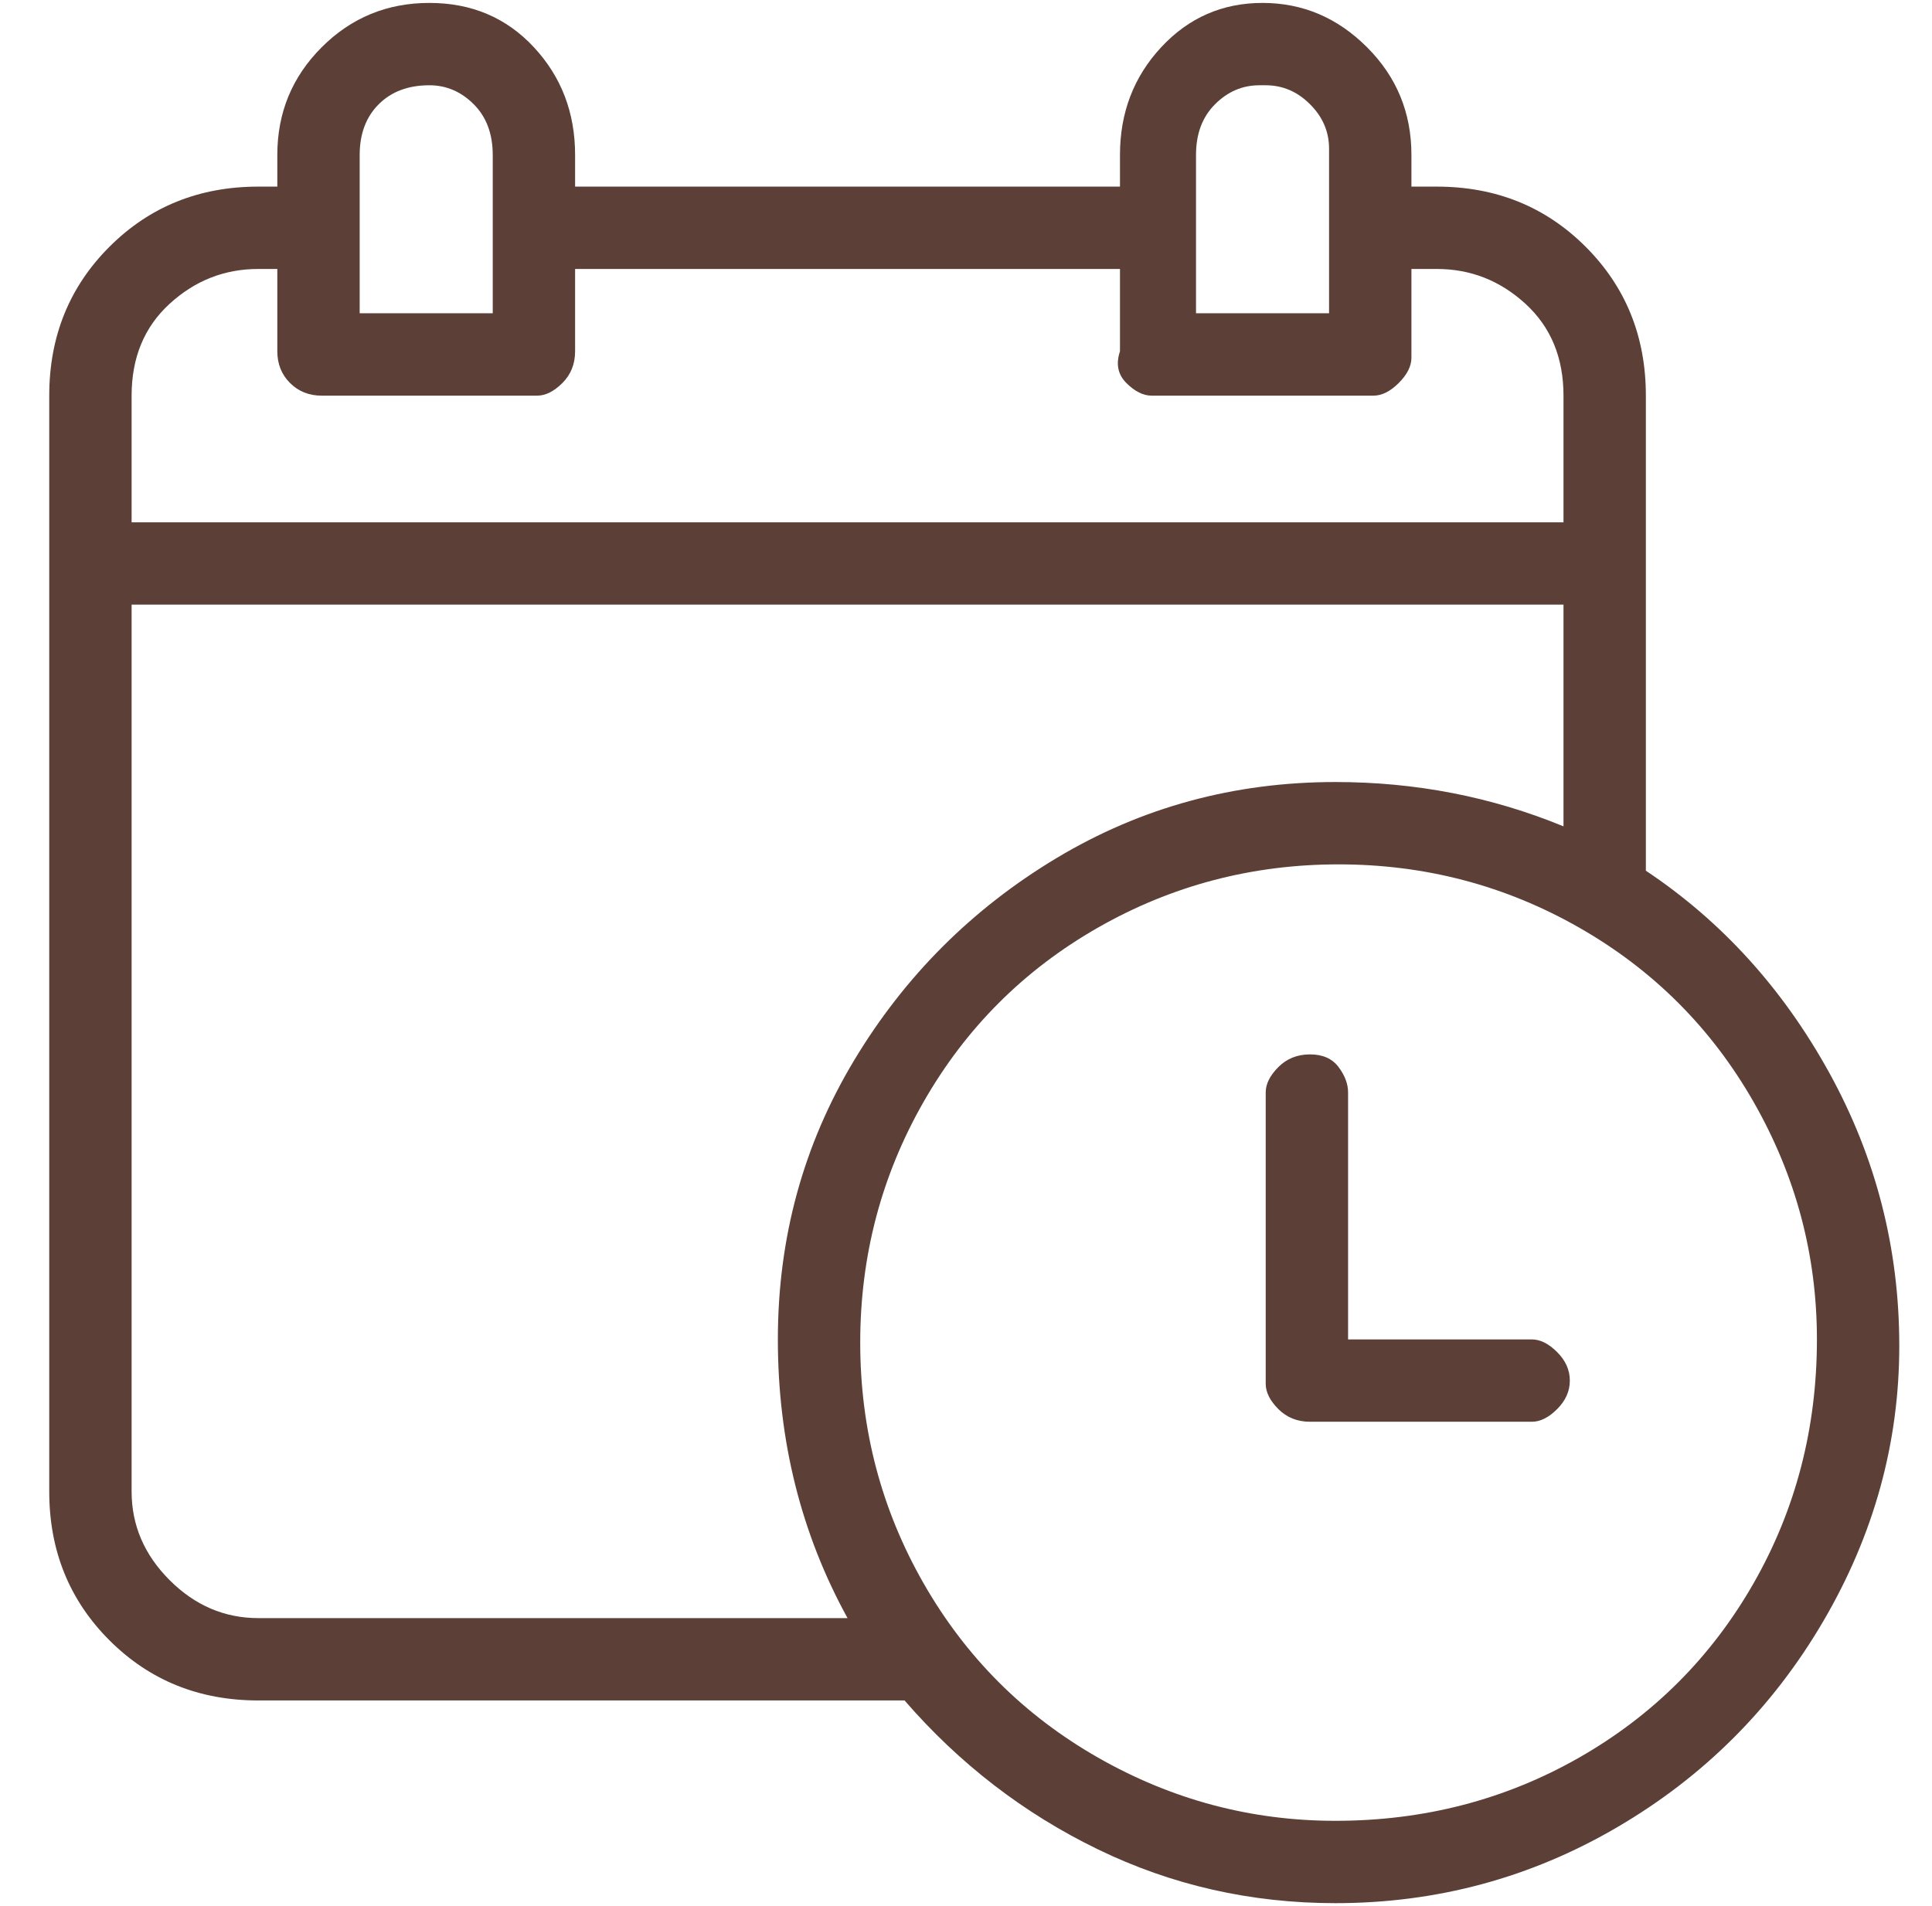 <svg width="76" height="75" viewBox="0 0 76 75" fill="none" xmlns="http://www.w3.org/2000/svg">
<path d="M64.744 34.26V15.568C64.744 13.241 63.954 11.289 62.376 9.71C60.797 8.132 58.845 7.343 56.519 7.343H55.522V6.097C55.522 4.435 54.941 3.023 53.777 1.86C52.614 0.697 51.243 0.115 49.665 0.115C48.087 0.115 46.757 0.697 45.677 1.86C44.597 3.023 44.057 4.435 44.057 6.097V7.343H22.623V6.097C22.623 4.435 22.083 3.023 21.003 1.86C19.923 0.697 18.552 0.115 16.891 0.115C15.229 0.115 13.817 0.697 12.654 1.86C11.491 3.023 10.909 4.435 10.909 6.097V7.343H10.162C7.835 7.343 5.883 8.132 4.305 9.71C2.726 11.289 1.937 13.241 1.937 15.568V58.685C1.937 61.011 2.726 62.963 4.305 64.542C5.883 66.12 7.835 66.909 10.162 66.909H35.583C37.743 69.402 40.277 71.354 43.185 72.766C46.093 74.179 49.208 74.885 52.531 74.885C56.519 74.885 60.216 73.888 63.622 71.894C67.028 69.9 69.728 67.2 71.722 63.794C73.716 60.388 74.713 56.774 74.713 52.953C74.713 49.131 73.799 45.559 71.972 42.235C70.144 38.912 67.734 36.254 64.744 34.26ZM47.048 6.097C47.048 5.266 47.297 4.601 47.796 4.103C48.294 3.604 48.876 3.355 49.541 3.355H49.79C50.454 3.355 51.036 3.604 51.534 4.103C52.033 4.601 52.282 5.183 52.282 5.847V12.327H47.048V6.097ZM14.149 6.097C14.149 5.266 14.399 4.601 14.897 4.103C15.396 3.604 16.06 3.355 16.891 3.355C17.555 3.355 18.137 3.604 18.636 4.103C19.134 4.601 19.383 5.266 19.383 6.097V12.327H14.149V6.097ZM5.177 15.568C5.177 14.072 5.675 12.867 6.672 11.954C7.669 11.04 8.832 10.583 10.162 10.583H10.909V13.823C10.909 14.321 11.075 14.737 11.408 15.069C11.74 15.401 12.155 15.568 12.654 15.568H21.128C21.46 15.568 21.793 15.401 22.125 15.069C22.457 14.737 22.623 14.321 22.623 13.823V10.583H44.057V13.823C43.891 14.321 43.974 14.737 44.307 15.069C44.639 15.401 44.971 15.568 45.303 15.568H54.027C54.359 15.568 54.691 15.401 55.024 15.069C55.356 14.737 55.522 14.404 55.522 14.072V10.583H56.519C57.848 10.583 59.011 11.04 60.008 11.954C61.005 12.867 61.504 14.072 61.504 15.568V20.552H5.177V15.568ZM10.162 63.669C8.832 63.669 7.669 63.171 6.672 62.174C5.675 61.177 5.177 60.014 5.177 58.685V23.792H61.504V32.515C58.679 31.352 55.688 30.771 52.531 30.771C48.544 30.771 44.888 31.768 41.565 33.761C38.242 35.755 35.583 38.414 33.59 41.737C31.596 45.06 30.599 48.715 30.599 52.703C30.599 56.691 31.513 60.346 33.34 63.669H10.162ZM52.531 71.645C49.208 71.645 46.093 70.814 43.185 69.153C40.277 67.491 37.993 65.206 36.331 62.299C34.669 59.391 33.839 56.234 33.839 52.828C33.839 49.422 34.669 46.265 36.331 43.357C37.993 40.449 40.277 38.165 43.185 36.503C46.093 34.842 49.25 34.011 52.656 34.011C56.062 34.011 59.219 34.842 62.127 36.503C65.034 38.165 67.319 40.449 68.981 43.357C70.642 46.265 71.473 49.38 71.473 52.703C71.473 56.193 70.642 59.391 68.981 62.299C67.319 65.206 65.034 67.491 62.127 69.153C59.219 70.814 56.02 71.645 52.531 71.645ZM60.258 52.703H53.03V42.983C53.03 42.651 52.905 42.319 52.656 41.986C52.407 41.654 52.033 41.488 51.534 41.488C51.036 41.488 50.62 41.654 50.288 41.986C49.956 42.319 49.79 42.651 49.79 42.983V54.448C49.79 54.78 49.956 55.112 50.288 55.445C50.62 55.777 51.036 55.943 51.534 55.943H60.258C60.59 55.943 60.922 55.777 61.254 55.445C61.587 55.112 61.753 54.739 61.753 54.323C61.753 53.908 61.587 53.534 61.254 53.202C60.922 52.869 60.59 52.703 60.258 52.703Z" fill="#5C4037"/>
</svg>
